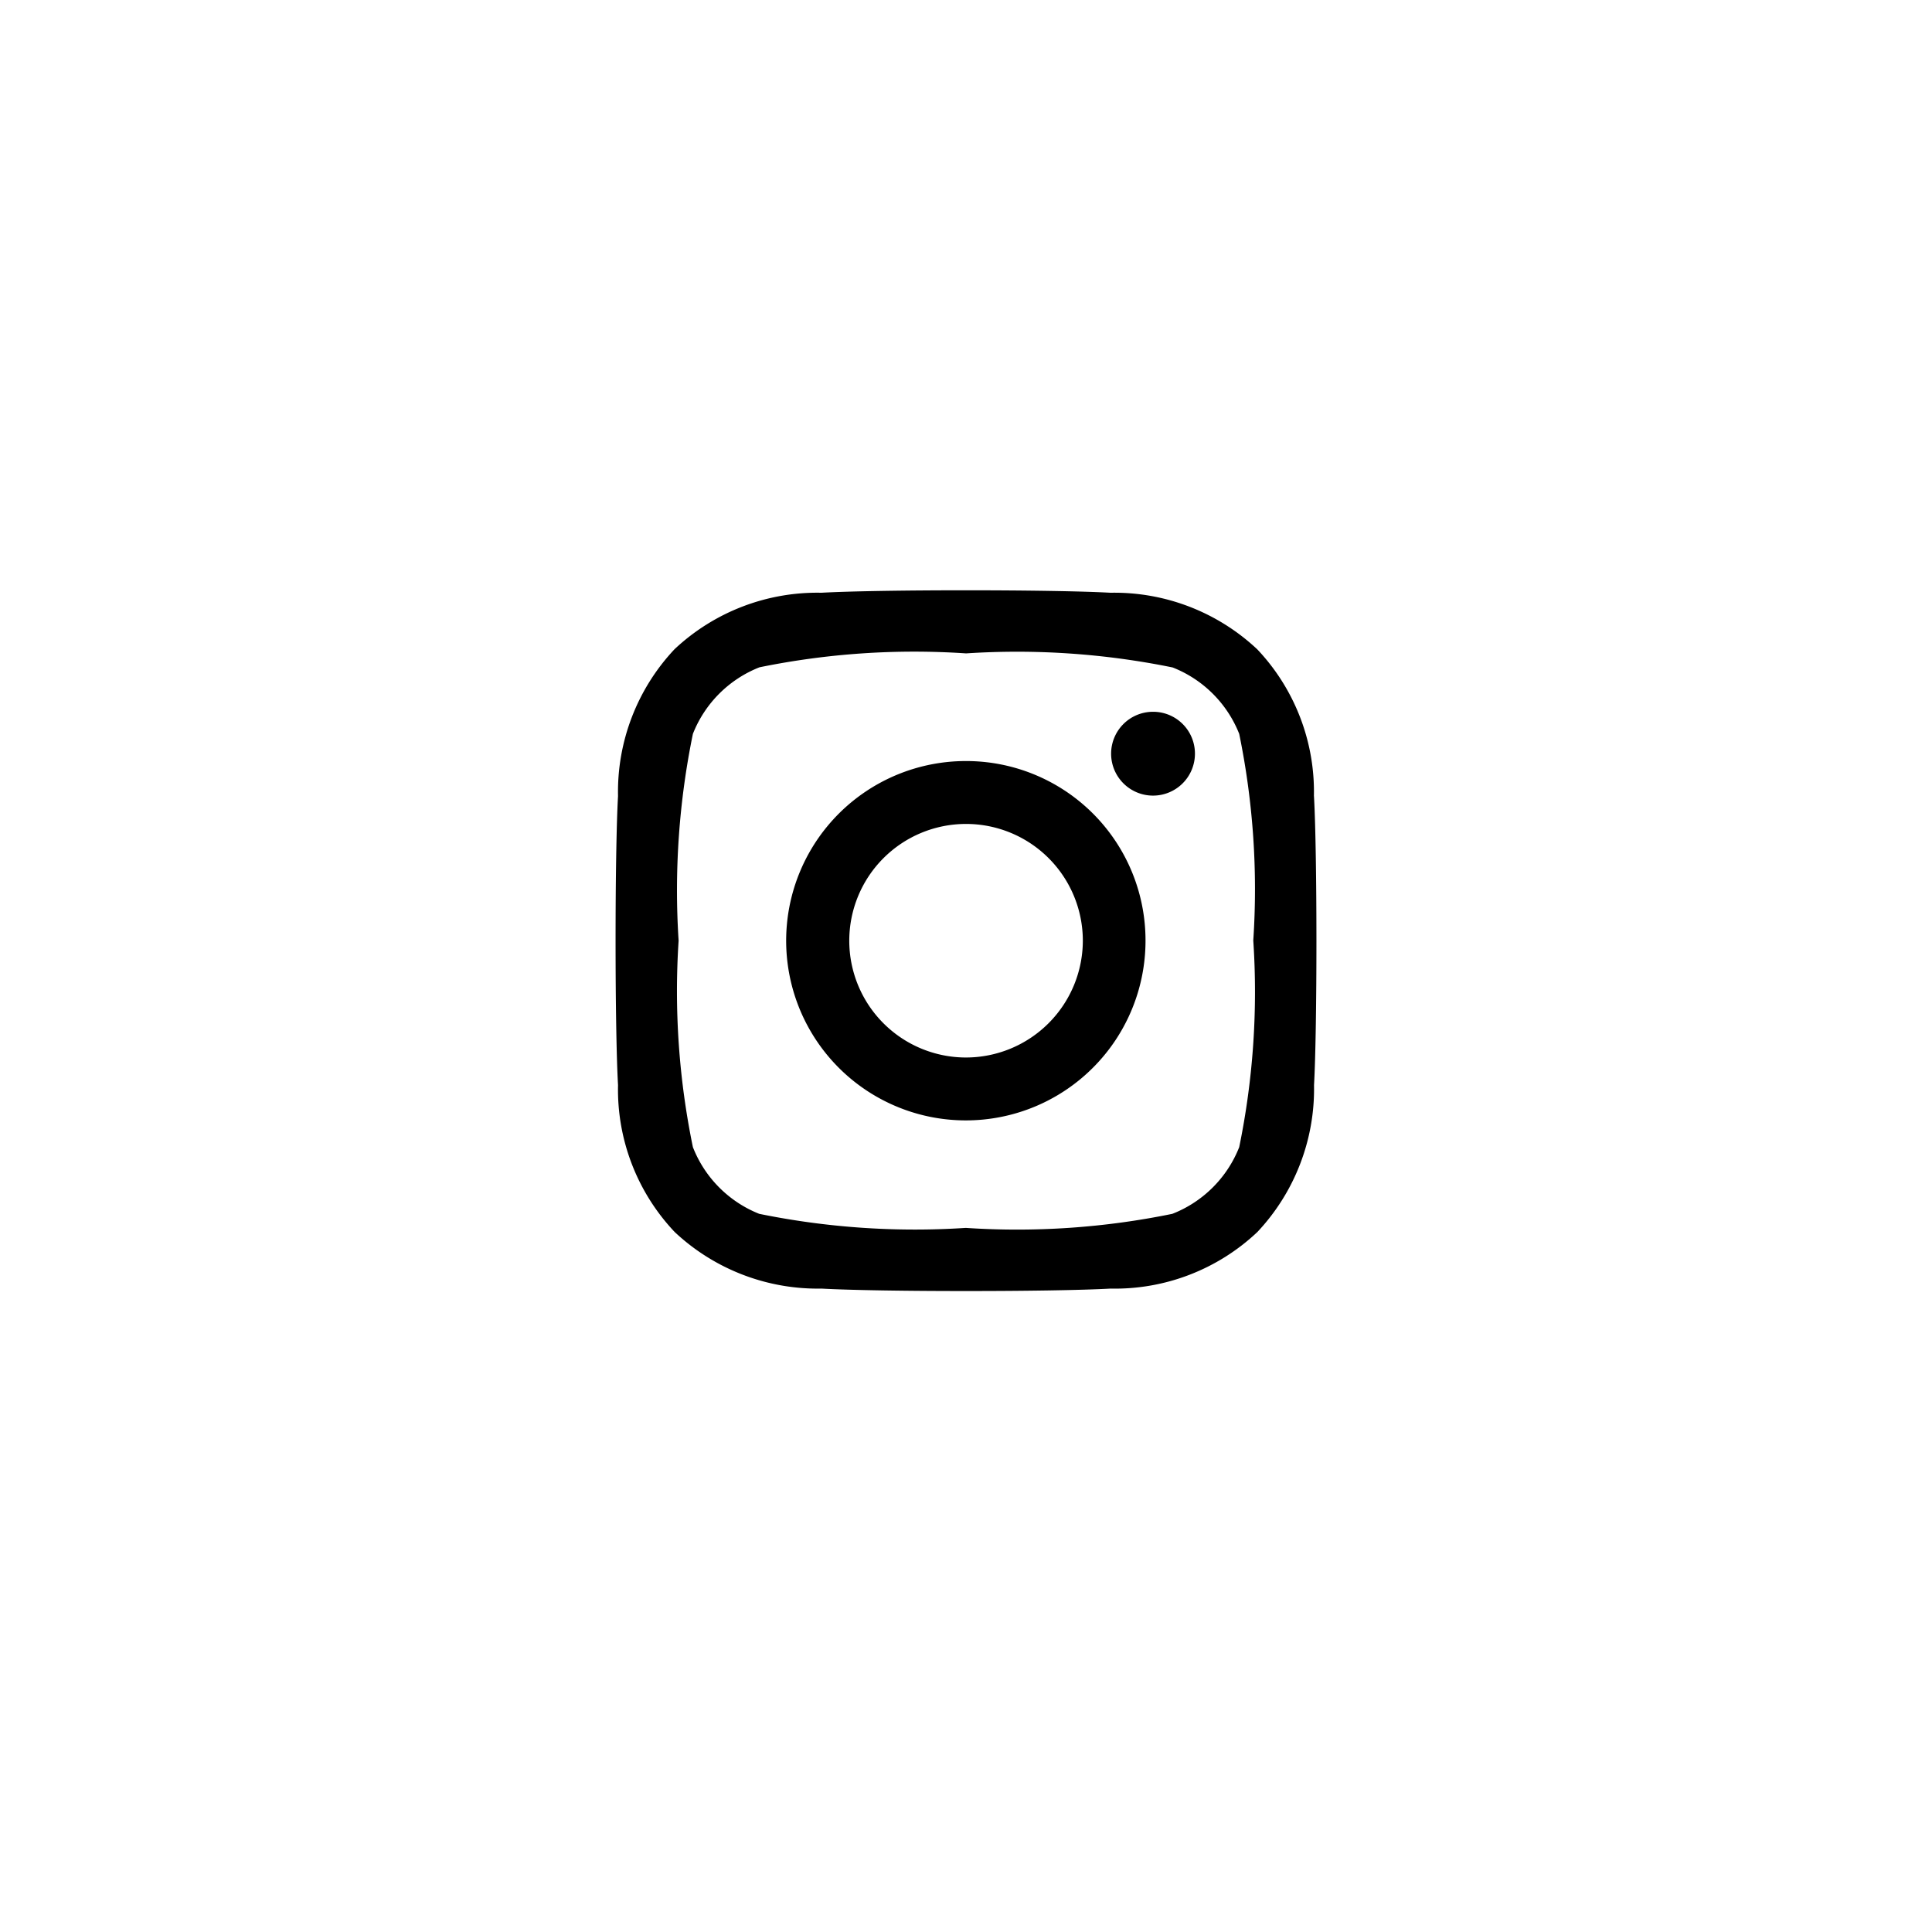 <?xml version="1.0" encoding="UTF-8"?> <svg xmlns="http://www.w3.org/2000/svg" xmlns:xlink="http://www.w3.org/1999/xlink" width="36" height="36" viewBox="0 0 36 36"><defs><clipPath id="clip-path"><circle id="Ellipse_18" data-name="Ellipse 18" cx="18" cy="18" r="18" transform="translate(1633 3591)" fill="#fff"></circle></clipPath></defs><g id="Mask_Group_65" data-name="Mask Group 65" transform="translate(-1633 -3591)" clip-path="url(#clip-path)"><path id="instagram_1_" data-name="instagram (1)" d="M6.456,35.006A3.348,3.348,0,1,0,9.8,38.353,3.342,3.342,0,0,0,6.456,35.006Zm0,5.524a2.176,2.176,0,1,1,2.176-2.176A2.18,2.18,0,0,1,6.456,40.53Zm4.265-5.661a.781.781,0,1,1-.781-.781A.779.779,0,0,1,10.721,34.869Zm2.217.792a3.864,3.864,0,0,0-1.055-2.736,3.889,3.889,0,0,0-2.736-1.055c-1.078-.061-4.309-.061-5.387,0a3.884,3.884,0,0,0-2.736,1.052A3.877,3.877,0,0,0-.029,35.658c-.061,1.078-.061,4.309,0,5.387a3.864,3.864,0,0,0,1.055,2.736,3.894,3.894,0,0,0,2.736,1.055c1.078.061,4.309.061,5.387,0a3.864,3.864,0,0,0,2.736-1.055,3.889,3.889,0,0,0,1.055-2.736C13,39.967,13,36.739,12.939,35.661ZM11.546,42.2A2.2,2.2,0,0,1,10.3,43.443a14.389,14.389,0,0,1-3.849.262,14.5,14.5,0,0,1-3.849-.262A2.2,2.2,0,0,1,1.366,42.2,14.389,14.389,0,0,1,1.1,38.353,14.5,14.5,0,0,1,1.366,34.5a2.2,2.2,0,0,1,1.241-1.241A14.389,14.389,0,0,1,6.456,33a14.5,14.5,0,0,1,3.849.262A2.2,2.2,0,0,1,11.546,34.5a14.389,14.389,0,0,1,.262,3.849A14.381,14.381,0,0,1,11.546,42.2Z" transform="translate(1644.545 3570.175)"></path></g></svg> 